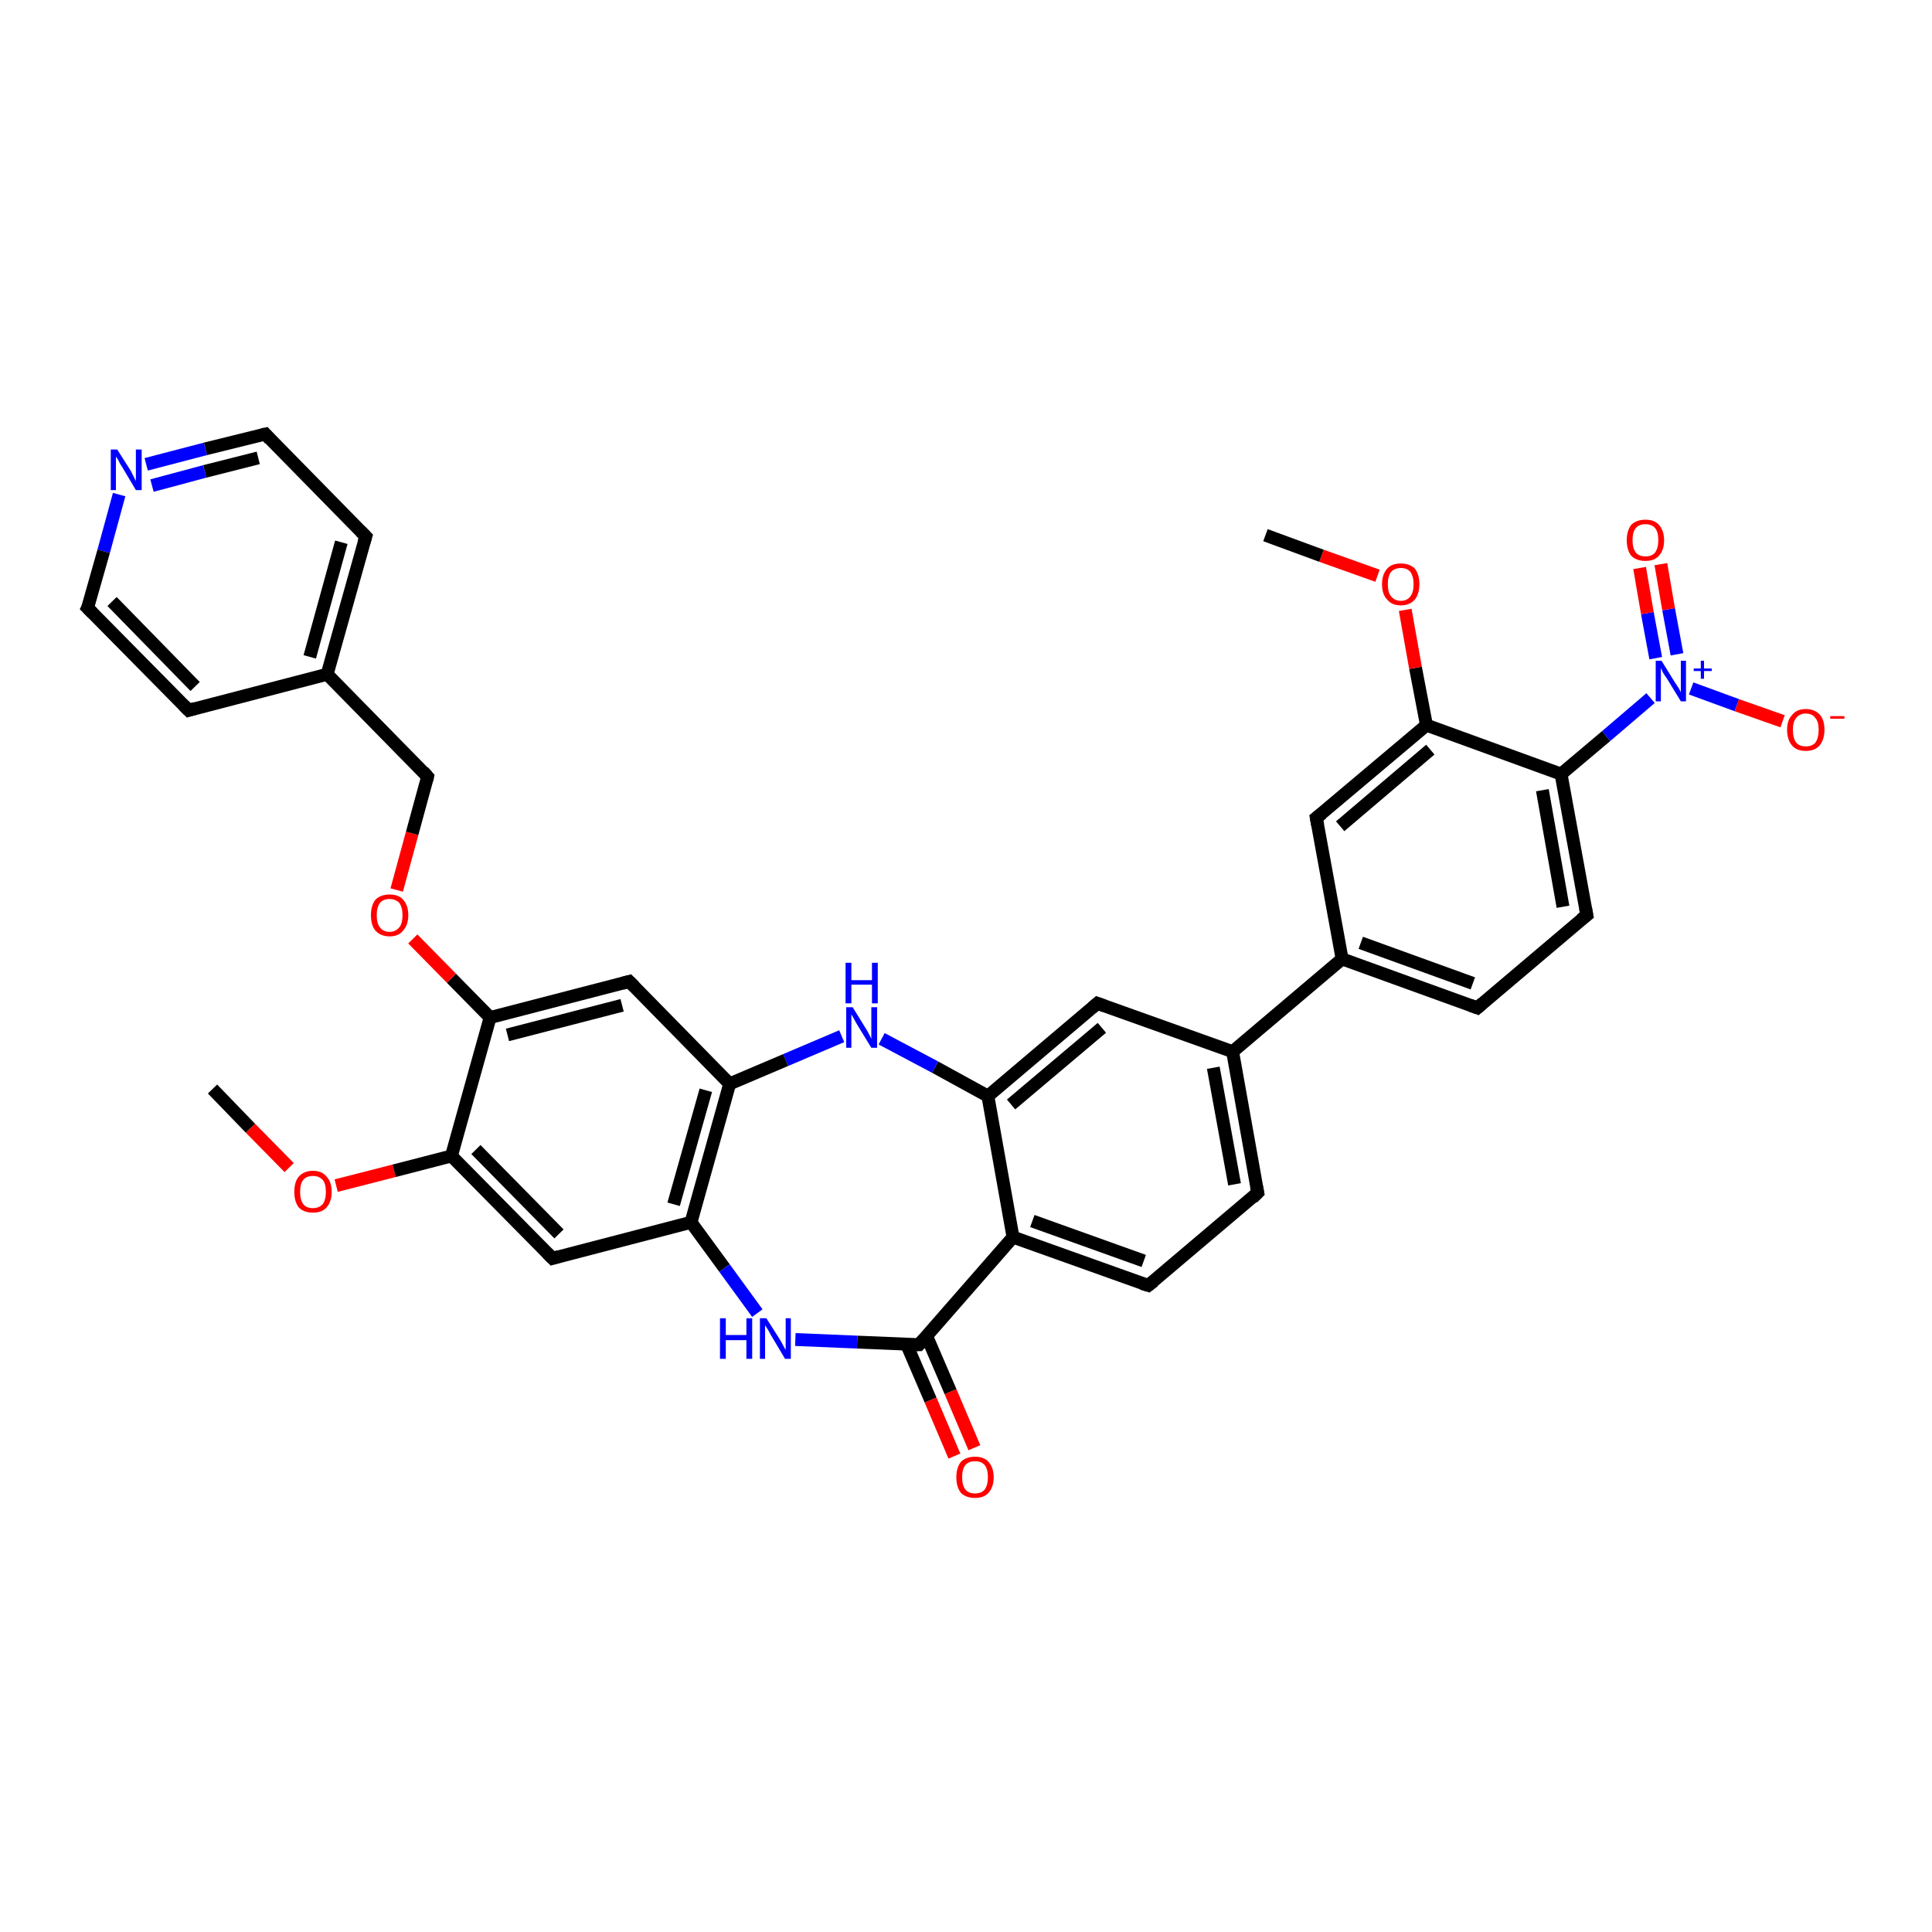 <?xml version='1.0' encoding='iso-8859-1'?>
<svg version='1.1' baseProfile='full'
              xmlns='http://www.w3.org/2000/svg'
                      xmlns:rdkit='http://www.rdkit.org/xml'
                      xmlns:xlink='http://www.w3.org/1999/xlink'
                  xml:space='preserve'
width='300px' height='300px' viewBox='0 0 300 300'>
<!-- END OF HEADER -->
<rect style='opacity:1.0;fill:#FFFFFF;stroke:none' width='300.0' height='300.0' x='0.0' y='0.0'> </rect>
<path class='bond-0 atom-0 atom-1' d='M 33.0,169.1 L 38.9,175.2' style='fill:none;fill-rule:evenodd;stroke:#000000;stroke-width:2.0px;stroke-linecap:butt;stroke-linejoin:miter;stroke-opacity:1' />
<path class='bond-0 atom-0 atom-1' d='M 38.9,175.2 L 44.9,181.3' style='fill:none;fill-rule:evenodd;stroke:#FF0000;stroke-width:2.0px;stroke-linecap:butt;stroke-linejoin:miter;stroke-opacity:1' />
<path class='bond-1 atom-1 atom-2' d='M 52.2,184.1 L 61.2,181.8' style='fill:none;fill-rule:evenodd;stroke:#FF0000;stroke-width:2.0px;stroke-linecap:butt;stroke-linejoin:miter;stroke-opacity:1' />
<path class='bond-1 atom-1 atom-2' d='M 61.2,181.8 L 70.1,179.5' style='fill:none;fill-rule:evenodd;stroke:#000000;stroke-width:2.0px;stroke-linecap:butt;stroke-linejoin:miter;stroke-opacity:1' />
<path class='bond-2 atom-2 atom-3' d='M 70.1,179.5 L 85.8,195.4' style='fill:none;fill-rule:evenodd;stroke:#000000;stroke-width:2.0px;stroke-linecap:butt;stroke-linejoin:miter;stroke-opacity:1' />
<path class='bond-2 atom-2 atom-3' d='M 73.9,178.5 L 86.8,191.6' style='fill:none;fill-rule:evenodd;stroke:#000000;stroke-width:2.0px;stroke-linecap:butt;stroke-linejoin:miter;stroke-opacity:1' />
<path class='bond-3 atom-3 atom-4' d='M 85.8,195.4 L 107.3,189.8' style='fill:none;fill-rule:evenodd;stroke:#000000;stroke-width:2.0px;stroke-linecap:butt;stroke-linejoin:miter;stroke-opacity:1' />
<path class='bond-4 atom-4 atom-5' d='M 107.3,189.8 L 112.5,196.9' style='fill:none;fill-rule:evenodd;stroke:#000000;stroke-width:2.0px;stroke-linecap:butt;stroke-linejoin:miter;stroke-opacity:1' />
<path class='bond-4 atom-4 atom-5' d='M 112.5,196.9 L 117.6,203.9' style='fill:none;fill-rule:evenodd;stroke:#0000FF;stroke-width:2.0px;stroke-linecap:butt;stroke-linejoin:miter;stroke-opacity:1' />
<path class='bond-5 atom-5 atom-6' d='M 123.5,208.0 L 133.1,208.4' style='fill:none;fill-rule:evenodd;stroke:#0000FF;stroke-width:2.0px;stroke-linecap:butt;stroke-linejoin:miter;stroke-opacity:1' />
<path class='bond-5 atom-5 atom-6' d='M 133.1,208.4 L 142.7,208.8' style='fill:none;fill-rule:evenodd;stroke:#000000;stroke-width:2.0px;stroke-linecap:butt;stroke-linejoin:miter;stroke-opacity:1' />
<path class='bond-6 atom-6 atom-7' d='M 140.8,208.8 L 144.5,217.4' style='fill:none;fill-rule:evenodd;stroke:#000000;stroke-width:2.0px;stroke-linecap:butt;stroke-linejoin:miter;stroke-opacity:1' />
<path class='bond-6 atom-6 atom-7' d='M 144.5,217.4 L 148.2,226.1' style='fill:none;fill-rule:evenodd;stroke:#FF0000;stroke-width:2.0px;stroke-linecap:butt;stroke-linejoin:miter;stroke-opacity:1' />
<path class='bond-6 atom-6 atom-7' d='M 143.9,207.5 L 147.6,216.1' style='fill:none;fill-rule:evenodd;stroke:#000000;stroke-width:2.0px;stroke-linecap:butt;stroke-linejoin:miter;stroke-opacity:1' />
<path class='bond-6 atom-6 atom-7' d='M 147.6,216.1 L 151.3,224.8' style='fill:none;fill-rule:evenodd;stroke:#FF0000;stroke-width:2.0px;stroke-linecap:butt;stroke-linejoin:miter;stroke-opacity:1' />
<path class='bond-7 atom-6 atom-8' d='M 142.7,208.8 L 157.3,192.1' style='fill:none;fill-rule:evenodd;stroke:#000000;stroke-width:2.0px;stroke-linecap:butt;stroke-linejoin:miter;stroke-opacity:1' />
<path class='bond-8 atom-8 atom-9' d='M 157.3,192.1 L 178.3,199.6' style='fill:none;fill-rule:evenodd;stroke:#000000;stroke-width:2.0px;stroke-linecap:butt;stroke-linejoin:miter;stroke-opacity:1' />
<path class='bond-8 atom-8 atom-9' d='M 160.3,189.6 L 177.6,195.8' style='fill:none;fill-rule:evenodd;stroke:#000000;stroke-width:2.0px;stroke-linecap:butt;stroke-linejoin:miter;stroke-opacity:1' />
<path class='bond-9 atom-9 atom-10' d='M 178.3,199.6 L 195.3,185.2' style='fill:none;fill-rule:evenodd;stroke:#000000;stroke-width:2.0px;stroke-linecap:butt;stroke-linejoin:miter;stroke-opacity:1' />
<path class='bond-10 atom-10 atom-11' d='M 195.3,185.2 L 191.4,163.3' style='fill:none;fill-rule:evenodd;stroke:#000000;stroke-width:2.0px;stroke-linecap:butt;stroke-linejoin:miter;stroke-opacity:1' />
<path class='bond-10 atom-10 atom-11' d='M 191.7,183.9 L 188.4,165.8' style='fill:none;fill-rule:evenodd;stroke:#000000;stroke-width:2.0px;stroke-linecap:butt;stroke-linejoin:miter;stroke-opacity:1' />
<path class='bond-11 atom-11 atom-12' d='M 191.4,163.3 L 170.4,155.8' style='fill:none;fill-rule:evenodd;stroke:#000000;stroke-width:2.0px;stroke-linecap:butt;stroke-linejoin:miter;stroke-opacity:1' />
<path class='bond-12 atom-12 atom-13' d='M 170.4,155.8 L 153.4,170.2' style='fill:none;fill-rule:evenodd;stroke:#000000;stroke-width:2.0px;stroke-linecap:butt;stroke-linejoin:miter;stroke-opacity:1' />
<path class='bond-12 atom-12 atom-13' d='M 171.1,159.6 L 157.0,171.5' style='fill:none;fill-rule:evenodd;stroke:#000000;stroke-width:2.0px;stroke-linecap:butt;stroke-linejoin:miter;stroke-opacity:1' />
<path class='bond-13 atom-13 atom-14' d='M 153.4,170.2 L 145.2,165.7' style='fill:none;fill-rule:evenodd;stroke:#000000;stroke-width:2.0px;stroke-linecap:butt;stroke-linejoin:miter;stroke-opacity:1' />
<path class='bond-13 atom-13 atom-14' d='M 145.2,165.7 L 136.9,161.3' style='fill:none;fill-rule:evenodd;stroke:#0000FF;stroke-width:2.0px;stroke-linecap:butt;stroke-linejoin:miter;stroke-opacity:1' />
<path class='bond-14 atom-14 atom-15' d='M 130.7,160.9 L 122.0,164.6' style='fill:none;fill-rule:evenodd;stroke:#0000FF;stroke-width:2.0px;stroke-linecap:butt;stroke-linejoin:miter;stroke-opacity:1' />
<path class='bond-14 atom-14 atom-15' d='M 122.0,164.6 L 113.3,168.3' style='fill:none;fill-rule:evenodd;stroke:#000000;stroke-width:2.0px;stroke-linecap:butt;stroke-linejoin:miter;stroke-opacity:1' />
<path class='bond-15 atom-15 atom-16' d='M 113.3,168.3 L 97.7,152.4' style='fill:none;fill-rule:evenodd;stroke:#000000;stroke-width:2.0px;stroke-linecap:butt;stroke-linejoin:miter;stroke-opacity:1' />
<path class='bond-16 atom-16 atom-17' d='M 97.7,152.4 L 76.1,158.0' style='fill:none;fill-rule:evenodd;stroke:#000000;stroke-width:2.0px;stroke-linecap:butt;stroke-linejoin:miter;stroke-opacity:1' />
<path class='bond-16 atom-16 atom-17' d='M 96.6,156.1 L 78.8,160.7' style='fill:none;fill-rule:evenodd;stroke:#000000;stroke-width:2.0px;stroke-linecap:butt;stroke-linejoin:miter;stroke-opacity:1' />
<path class='bond-17 atom-17 atom-18' d='M 76.1,158.0 L 70.1,151.9' style='fill:none;fill-rule:evenodd;stroke:#000000;stroke-width:2.0px;stroke-linecap:butt;stroke-linejoin:miter;stroke-opacity:1' />
<path class='bond-17 atom-17 atom-18' d='M 70.1,151.9 L 64.1,145.8' style='fill:none;fill-rule:evenodd;stroke:#FF0000;stroke-width:2.0px;stroke-linecap:butt;stroke-linejoin:miter;stroke-opacity:1' />
<path class='bond-18 atom-18 atom-19' d='M 61.6,138.2 L 64.0,129.4' style='fill:none;fill-rule:evenodd;stroke:#FF0000;stroke-width:2.0px;stroke-linecap:butt;stroke-linejoin:miter;stroke-opacity:1' />
<path class='bond-18 atom-18 atom-19' d='M 64.0,129.4 L 66.4,120.6' style='fill:none;fill-rule:evenodd;stroke:#000000;stroke-width:2.0px;stroke-linecap:butt;stroke-linejoin:miter;stroke-opacity:1' />
<path class='bond-19 atom-19 atom-20' d='M 66.4,120.6 L 50.8,104.7' style='fill:none;fill-rule:evenodd;stroke:#000000;stroke-width:2.0px;stroke-linecap:butt;stroke-linejoin:miter;stroke-opacity:1' />
<path class='bond-20 atom-20 atom-21' d='M 50.8,104.7 L 56.8,83.3' style='fill:none;fill-rule:evenodd;stroke:#000000;stroke-width:2.0px;stroke-linecap:butt;stroke-linejoin:miter;stroke-opacity:1' />
<path class='bond-20 atom-20 atom-21' d='M 48.1,102.0 L 53.0,84.2' style='fill:none;fill-rule:evenodd;stroke:#000000;stroke-width:2.0px;stroke-linecap:butt;stroke-linejoin:miter;stroke-opacity:1' />
<path class='bond-21 atom-21 atom-22' d='M 56.8,83.3 L 41.2,67.4' style='fill:none;fill-rule:evenodd;stroke:#000000;stroke-width:2.0px;stroke-linecap:butt;stroke-linejoin:miter;stroke-opacity:1' />
<path class='bond-22 atom-22 atom-23' d='M 41.2,67.4 L 31.9,69.7' style='fill:none;fill-rule:evenodd;stroke:#000000;stroke-width:2.0px;stroke-linecap:butt;stroke-linejoin:miter;stroke-opacity:1' />
<path class='bond-22 atom-22 atom-23' d='M 31.9,69.7 L 22.7,72.1' style='fill:none;fill-rule:evenodd;stroke:#0000FF;stroke-width:2.0px;stroke-linecap:butt;stroke-linejoin:miter;stroke-opacity:1' />
<path class='bond-22 atom-22 atom-23' d='M 40.1,71.1 L 31.8,73.2' style='fill:none;fill-rule:evenodd;stroke:#000000;stroke-width:2.0px;stroke-linecap:butt;stroke-linejoin:miter;stroke-opacity:1' />
<path class='bond-22 atom-22 atom-23' d='M 31.8,73.2 L 23.6,75.4' style='fill:none;fill-rule:evenodd;stroke:#0000FF;stroke-width:2.0px;stroke-linecap:butt;stroke-linejoin:miter;stroke-opacity:1' />
<path class='bond-23 atom-23 atom-24' d='M 18.5,76.8 L 16.1,85.6' style='fill:none;fill-rule:evenodd;stroke:#0000FF;stroke-width:2.0px;stroke-linecap:butt;stroke-linejoin:miter;stroke-opacity:1' />
<path class='bond-23 atom-23 atom-24' d='M 16.1,85.6 L 13.6,94.4' style='fill:none;fill-rule:evenodd;stroke:#000000;stroke-width:2.0px;stroke-linecap:butt;stroke-linejoin:miter;stroke-opacity:1' />
<path class='bond-24 atom-24 atom-25' d='M 13.6,94.4 L 29.3,110.3' style='fill:none;fill-rule:evenodd;stroke:#000000;stroke-width:2.0px;stroke-linecap:butt;stroke-linejoin:miter;stroke-opacity:1' />
<path class='bond-24 atom-24 atom-25' d='M 17.4,93.4 L 30.3,106.6' style='fill:none;fill-rule:evenodd;stroke:#000000;stroke-width:2.0px;stroke-linecap:butt;stroke-linejoin:miter;stroke-opacity:1' />
<path class='bond-25 atom-11 atom-26' d='M 191.4,163.3 L 208.4,148.9' style='fill:none;fill-rule:evenodd;stroke:#000000;stroke-width:2.0px;stroke-linecap:butt;stroke-linejoin:miter;stroke-opacity:1' />
<path class='bond-26 atom-26 atom-27' d='M 208.4,148.9 L 229.4,156.5' style='fill:none;fill-rule:evenodd;stroke:#000000;stroke-width:2.0px;stroke-linecap:butt;stroke-linejoin:miter;stroke-opacity:1' />
<path class='bond-26 atom-26 atom-27' d='M 211.3,146.4 L 228.7,152.7' style='fill:none;fill-rule:evenodd;stroke:#000000;stroke-width:2.0px;stroke-linecap:butt;stroke-linejoin:miter;stroke-opacity:1' />
<path class='bond-27 atom-27 atom-28' d='M 229.4,156.5 L 246.4,142.1' style='fill:none;fill-rule:evenodd;stroke:#000000;stroke-width:2.0px;stroke-linecap:butt;stroke-linejoin:miter;stroke-opacity:1' />
<path class='bond-28 atom-28 atom-29' d='M 246.4,142.1 L 242.4,120.2' style='fill:none;fill-rule:evenodd;stroke:#000000;stroke-width:2.0px;stroke-linecap:butt;stroke-linejoin:miter;stroke-opacity:1' />
<path class='bond-28 atom-28 atom-29' d='M 242.7,140.8 L 239.5,122.7' style='fill:none;fill-rule:evenodd;stroke:#000000;stroke-width:2.0px;stroke-linecap:butt;stroke-linejoin:miter;stroke-opacity:1' />
<path class='bond-29 atom-29 atom-30' d='M 242.4,120.2 L 221.5,112.6' style='fill:none;fill-rule:evenodd;stroke:#000000;stroke-width:2.0px;stroke-linecap:butt;stroke-linejoin:miter;stroke-opacity:1' />
<path class='bond-30 atom-30 atom-31' d='M 221.5,112.6 L 219.8,103.7' style='fill:none;fill-rule:evenodd;stroke:#000000;stroke-width:2.0px;stroke-linecap:butt;stroke-linejoin:miter;stroke-opacity:1' />
<path class='bond-30 atom-30 atom-31' d='M 219.8,103.7 L 218.2,94.7' style='fill:none;fill-rule:evenodd;stroke:#FF0000;stroke-width:2.0px;stroke-linecap:butt;stroke-linejoin:miter;stroke-opacity:1' />
<path class='bond-31 atom-31 atom-32' d='M 213.9,89.4 L 205.2,86.3' style='fill:none;fill-rule:evenodd;stroke:#FF0000;stroke-width:2.0px;stroke-linecap:butt;stroke-linejoin:miter;stroke-opacity:1' />
<path class='bond-31 atom-31 atom-32' d='M 205.2,86.3 L 196.5,83.1' style='fill:none;fill-rule:evenodd;stroke:#000000;stroke-width:2.0px;stroke-linecap:butt;stroke-linejoin:miter;stroke-opacity:1' />
<path class='bond-32 atom-30 atom-33' d='M 221.5,112.6 L 204.4,127.0' style='fill:none;fill-rule:evenodd;stroke:#000000;stroke-width:2.0px;stroke-linecap:butt;stroke-linejoin:miter;stroke-opacity:1' />
<path class='bond-32 atom-30 atom-33' d='M 222.1,116.4 L 208.1,128.3' style='fill:none;fill-rule:evenodd;stroke:#000000;stroke-width:2.0px;stroke-linecap:butt;stroke-linejoin:miter;stroke-opacity:1' />
<path class='bond-33 atom-29 atom-34' d='M 242.4,120.2 L 249.4,114.3' style='fill:none;fill-rule:evenodd;stroke:#000000;stroke-width:2.0px;stroke-linecap:butt;stroke-linejoin:miter;stroke-opacity:1' />
<path class='bond-33 atom-29 atom-34' d='M 249.4,114.3 L 256.3,108.4' style='fill:none;fill-rule:evenodd;stroke:#0000FF;stroke-width:2.0px;stroke-linecap:butt;stroke-linejoin:miter;stroke-opacity:1' />
<path class='bond-34 atom-34 atom-35' d='M 262.6,106.9 L 269.7,109.5' style='fill:none;fill-rule:evenodd;stroke:#0000FF;stroke-width:2.0px;stroke-linecap:butt;stroke-linejoin:miter;stroke-opacity:1' />
<path class='bond-34 atom-34 atom-35' d='M 269.7,109.5 L 276.8,112.0' style='fill:none;fill-rule:evenodd;stroke:#FF0000;stroke-width:2.0px;stroke-linecap:butt;stroke-linejoin:miter;stroke-opacity:1' />
<path class='bond-35 atom-34 atom-36' d='M 260.4,101.6 L 259.1,94.6' style='fill:none;fill-rule:evenodd;stroke:#0000FF;stroke-width:2.0px;stroke-linecap:butt;stroke-linejoin:miter;stroke-opacity:1' />
<path class='bond-35 atom-34 atom-36' d='M 259.1,94.6 L 257.9,87.6' style='fill:none;fill-rule:evenodd;stroke:#FF0000;stroke-width:2.0px;stroke-linecap:butt;stroke-linejoin:miter;stroke-opacity:1' />
<path class='bond-35 atom-34 atom-36' d='M 257.1,102.2 L 255.8,95.2' style='fill:none;fill-rule:evenodd;stroke:#0000FF;stroke-width:2.0px;stroke-linecap:butt;stroke-linejoin:miter;stroke-opacity:1' />
<path class='bond-35 atom-34 atom-36' d='M 255.8,95.2 L 254.6,88.2' style='fill:none;fill-rule:evenodd;stroke:#FF0000;stroke-width:2.0px;stroke-linecap:butt;stroke-linejoin:miter;stroke-opacity:1' />
<path class='bond-36 atom-17 atom-2' d='M 76.1,158.0 L 70.1,179.5' style='fill:none;fill-rule:evenodd;stroke:#000000;stroke-width:2.0px;stroke-linecap:butt;stroke-linejoin:miter;stroke-opacity:1' />
<path class='bond-37 atom-25 atom-20' d='M 29.3,110.3 L 50.8,104.7' style='fill:none;fill-rule:evenodd;stroke:#000000;stroke-width:2.0px;stroke-linecap:butt;stroke-linejoin:miter;stroke-opacity:1' />
<path class='bond-38 atom-33 atom-26' d='M 204.4,127.0 L 208.4,148.9' style='fill:none;fill-rule:evenodd;stroke:#000000;stroke-width:2.0px;stroke-linecap:butt;stroke-linejoin:miter;stroke-opacity:1' />
<path class='bond-39 atom-15 atom-4' d='M 113.3,168.3 L 107.3,189.8' style='fill:none;fill-rule:evenodd;stroke:#000000;stroke-width:2.0px;stroke-linecap:butt;stroke-linejoin:miter;stroke-opacity:1' />
<path class='bond-39 atom-15 atom-4' d='M 109.6,169.3 L 104.6,187.0' style='fill:none;fill-rule:evenodd;stroke:#000000;stroke-width:2.0px;stroke-linecap:butt;stroke-linejoin:miter;stroke-opacity:1' />
<path class='bond-40 atom-13 atom-8' d='M 153.4,170.2 L 157.3,192.1' style='fill:none;fill-rule:evenodd;stroke:#000000;stroke-width:2.0px;stroke-linecap:butt;stroke-linejoin:miter;stroke-opacity:1' />
<path d='M 85.0,194.6 L 85.8,195.4 L 86.8,195.1' style='fill:none;stroke:#000000;stroke-width:2.0px;stroke-linecap:butt;stroke-linejoin:miter;stroke-opacity:1;' />
<path d='M 142.2,208.8 L 142.7,208.8 L 143.4,208.0' style='fill:none;stroke:#000000;stroke-width:2.0px;stroke-linecap:butt;stroke-linejoin:miter;stroke-opacity:1;' />
<path d='M 177.3,199.3 L 178.3,199.6 L 179.2,198.9' style='fill:none;stroke:#000000;stroke-width:2.0px;stroke-linecap:butt;stroke-linejoin:miter;stroke-opacity:1;' />
<path d='M 194.5,186.0 L 195.3,185.2 L 195.1,184.2' style='fill:none;stroke:#000000;stroke-width:2.0px;stroke-linecap:butt;stroke-linejoin:miter;stroke-opacity:1;' />
<path d='M 171.5,156.2 L 170.4,155.8 L 169.6,156.5' style='fill:none;stroke:#000000;stroke-width:2.0px;stroke-linecap:butt;stroke-linejoin:miter;stroke-opacity:1;' />
<path d='M 98.5,153.2 L 97.7,152.4 L 96.6,152.7' style='fill:none;stroke:#000000;stroke-width:2.0px;stroke-linecap:butt;stroke-linejoin:miter;stroke-opacity:1;' />
<path d='M 66.3,121.1 L 66.4,120.6 L 65.7,119.8' style='fill:none;stroke:#000000;stroke-width:2.0px;stroke-linecap:butt;stroke-linejoin:miter;stroke-opacity:1;' />
<path d='M 56.5,84.3 L 56.8,83.3 L 56.0,82.5' style='fill:none;stroke:#000000;stroke-width:2.0px;stroke-linecap:butt;stroke-linejoin:miter;stroke-opacity:1;' />
<path d='M 41.9,68.2 L 41.2,67.4 L 40.7,67.5' style='fill:none;stroke:#000000;stroke-width:2.0px;stroke-linecap:butt;stroke-linejoin:miter;stroke-opacity:1;' />
<path d='M 13.8,94.0 L 13.6,94.4 L 14.4,95.2' style='fill:none;stroke:#000000;stroke-width:2.0px;stroke-linecap:butt;stroke-linejoin:miter;stroke-opacity:1;' />
<path d='M 28.5,109.5 L 29.3,110.3 L 30.3,110.0' style='fill:none;stroke:#000000;stroke-width:2.0px;stroke-linecap:butt;stroke-linejoin:miter;stroke-opacity:1;' />
<path d='M 228.3,156.1 L 229.4,156.5 L 230.2,155.8' style='fill:none;stroke:#000000;stroke-width:2.0px;stroke-linecap:butt;stroke-linejoin:miter;stroke-opacity:1;' />
<path d='M 245.5,142.8 L 246.4,142.1 L 246.2,141.0' style='fill:none;stroke:#000000;stroke-width:2.0px;stroke-linecap:butt;stroke-linejoin:miter;stroke-opacity:1;' />
<path d='M 205.3,126.3 L 204.4,127.0 L 204.6,128.1' style='fill:none;stroke:#000000;stroke-width:2.0px;stroke-linecap:butt;stroke-linejoin:miter;stroke-opacity:1;' />
<path class='atom-1' d='M 45.7 185.1
Q 45.7 183.5, 46.4 182.7
Q 47.2 181.8, 48.6 181.8
Q 50.0 181.8, 50.7 182.7
Q 51.5 183.5, 51.5 185.1
Q 51.5 186.6, 50.7 187.5
Q 50.0 188.3, 48.6 188.3
Q 47.2 188.3, 46.4 187.5
Q 45.7 186.6, 45.7 185.1
M 48.6 187.6
Q 49.5 187.6, 50.1 187.0
Q 50.6 186.3, 50.6 185.1
Q 50.6 183.8, 50.1 183.2
Q 49.5 182.6, 48.6 182.6
Q 47.6 182.6, 47.1 183.2
Q 46.6 183.8, 46.6 185.1
Q 46.6 186.3, 47.1 187.0
Q 47.6 187.6, 48.6 187.6
' fill='#FF0000'/>
<path class='atom-5' d='M 111.8 204.7
L 112.7 204.7
L 112.7 207.3
L 115.9 207.3
L 115.9 204.7
L 116.8 204.7
L 116.8 211.0
L 115.9 211.0
L 115.9 208.1
L 112.7 208.1
L 112.7 211.0
L 111.8 211.0
L 111.8 204.7
' fill='#0000FF'/>
<path class='atom-5' d='M 119.0 204.7
L 121.1 208.0
Q 121.3 208.3, 121.6 208.9
Q 121.9 209.5, 122.0 209.6
L 122.0 204.7
L 122.8 204.7
L 122.8 211.0
L 121.9 211.0
L 119.7 207.3
Q 119.5 206.9, 119.2 206.4
Q 118.9 205.9, 118.8 205.8
L 118.8 211.0
L 118.0 211.0
L 118.0 204.7
L 119.0 204.7
' fill='#0000FF'/>
<path class='atom-7' d='M 148.5 229.4
Q 148.5 227.9, 149.2 227.0
Q 150.0 226.2, 151.4 226.2
Q 152.8 226.2, 153.5 227.0
Q 154.3 227.9, 154.3 229.4
Q 154.3 230.9, 153.5 231.8
Q 152.8 232.6, 151.4 232.6
Q 150.0 232.6, 149.2 231.8
Q 148.5 230.9, 148.5 229.4
M 151.4 231.9
Q 152.4 231.9, 152.9 231.3
Q 153.4 230.6, 153.4 229.4
Q 153.4 228.1, 152.9 227.5
Q 152.4 226.9, 151.4 226.9
Q 150.4 226.9, 149.9 227.5
Q 149.4 228.1, 149.4 229.4
Q 149.4 230.6, 149.9 231.3
Q 150.4 231.9, 151.4 231.9
' fill='#FF0000'/>
<path class='atom-14' d='M 132.4 156.4
L 134.5 159.8
Q 134.7 160.1, 135.0 160.7
Q 135.3 161.3, 135.3 161.3
L 135.3 156.4
L 136.2 156.4
L 136.2 162.7
L 135.3 162.7
L 133.1 159.1
Q 132.8 158.6, 132.6 158.2
Q 132.3 157.7, 132.2 157.5
L 132.2 162.7
L 131.4 162.7
L 131.4 156.4
L 132.4 156.4
' fill='#0000FF'/>
<path class='atom-14' d='M 131.3 149.5
L 132.2 149.5
L 132.2 152.2
L 135.4 152.2
L 135.4 149.5
L 136.3 149.5
L 136.3 155.8
L 135.4 155.8
L 135.4 152.9
L 132.2 152.9
L 132.2 155.8
L 131.3 155.8
L 131.3 149.5
' fill='#0000FF'/>
<path class='atom-18' d='M 57.6 142.1
Q 57.6 140.6, 58.3 139.7
Q 59.1 138.9, 60.5 138.9
Q 61.9 138.9, 62.6 139.7
Q 63.4 140.6, 63.4 142.1
Q 63.4 143.6, 62.6 144.5
Q 61.9 145.4, 60.5 145.4
Q 59.1 145.4, 58.3 144.5
Q 57.6 143.7, 57.6 142.1
M 60.5 144.7
Q 61.4 144.7, 62.0 144.0
Q 62.5 143.4, 62.5 142.1
Q 62.5 140.9, 62.0 140.2
Q 61.4 139.6, 60.5 139.6
Q 59.5 139.6, 59.0 140.2
Q 58.5 140.9, 58.5 142.1
Q 58.5 143.4, 59.0 144.0
Q 59.5 144.7, 60.5 144.7
' fill='#FF0000'/>
<path class='atom-23' d='M 18.2 69.8
L 20.3 73.1
Q 20.5 73.5, 20.8 74.1
Q 21.1 74.7, 21.1 74.7
L 21.1 69.8
L 22.0 69.8
L 22.0 76.1
L 21.1 76.1
L 18.9 72.4
Q 18.6 72.0, 18.4 71.5
Q 18.1 71.0, 18.0 70.9
L 18.0 76.1
L 17.2 76.1
L 17.2 69.8
L 18.2 69.8
' fill='#0000FF'/>
<path class='atom-31' d='M 214.6 90.7
Q 214.6 89.2, 215.4 88.3
Q 216.1 87.5, 217.5 87.5
Q 218.9 87.5, 219.7 88.3
Q 220.4 89.2, 220.4 90.7
Q 220.4 92.2, 219.7 93.1
Q 218.9 94.0, 217.5 94.0
Q 216.1 94.0, 215.4 93.1
Q 214.6 92.3, 214.6 90.7
M 217.5 93.3
Q 218.5 93.3, 219.0 92.6
Q 219.5 92.0, 219.5 90.7
Q 219.5 89.5, 219.0 88.8
Q 218.5 88.2, 217.5 88.2
Q 216.6 88.2, 216.0 88.8
Q 215.5 89.5, 215.5 90.7
Q 215.5 92.0, 216.0 92.6
Q 216.6 93.3, 217.5 93.3
' fill='#FF0000'/>
<path class='atom-34' d='M 258.0 102.6
L 260.1 106.0
Q 260.3 106.3, 260.7 106.9
Q 261.0 107.5, 261.0 107.5
L 261.0 102.6
L 261.8 102.6
L 261.8 108.9
L 261.0 108.9
L 258.8 105.3
Q 258.5 104.9, 258.2 104.4
Q 258.0 103.9, 257.9 103.7
L 257.9 108.9
L 257.1 108.9
L 257.1 102.6
L 258.0 102.6
' fill='#0000FF'/>
<path class='atom-34' d='M 263.0 103.8
L 264.1 103.8
L 264.1 102.6
L 264.6 102.6
L 264.6 103.8
L 265.8 103.8
L 265.8 104.2
L 264.6 104.2
L 264.6 105.4
L 264.1 105.4
L 264.1 104.2
L 263.0 104.2
L 263.0 103.8
' fill='#0000FF'/>
<path class='atom-35' d='M 277.5 113.3
Q 277.5 111.8, 278.3 111.0
Q 279.0 110.1, 280.4 110.1
Q 281.8 110.1, 282.6 111.0
Q 283.3 111.8, 283.3 113.3
Q 283.3 114.9, 282.5 115.8
Q 281.8 116.6, 280.4 116.6
Q 279.0 116.6, 278.3 115.8
Q 277.5 114.9, 277.5 113.3
M 280.4 115.9
Q 281.4 115.9, 281.9 115.3
Q 282.4 114.6, 282.4 113.3
Q 282.4 112.1, 281.9 111.5
Q 281.4 110.8, 280.4 110.8
Q 279.4 110.8, 278.9 111.5
Q 278.4 112.1, 278.4 113.3
Q 278.4 114.6, 278.9 115.3
Q 279.4 115.9, 280.4 115.9
' fill='#FF0000'/>
<path class='atom-35' d='M 284.2 111.2
L 286.4 111.2
L 286.4 111.6
L 284.2 111.6
L 284.2 111.2
' fill='#FF0000'/>
<path class='atom-36' d='M 252.6 83.9
Q 252.6 82.4, 253.3 81.5
Q 254.1 80.7, 255.5 80.7
Q 256.9 80.7, 257.6 81.5
Q 258.4 82.4, 258.4 83.9
Q 258.4 85.4, 257.6 86.3
Q 256.9 87.1, 255.5 87.1
Q 254.1 87.1, 253.3 86.3
Q 252.6 85.4, 252.6 83.9
M 255.5 86.4
Q 256.5 86.4, 257.0 85.8
Q 257.5 85.1, 257.5 83.9
Q 257.5 82.6, 257.0 82.0
Q 256.5 81.4, 255.5 81.4
Q 254.5 81.4, 254.0 82.0
Q 253.5 82.6, 253.5 83.9
Q 253.5 85.1, 254.0 85.8
Q 254.5 86.4, 255.5 86.4
' fill='#FF0000'/>
</svg>
